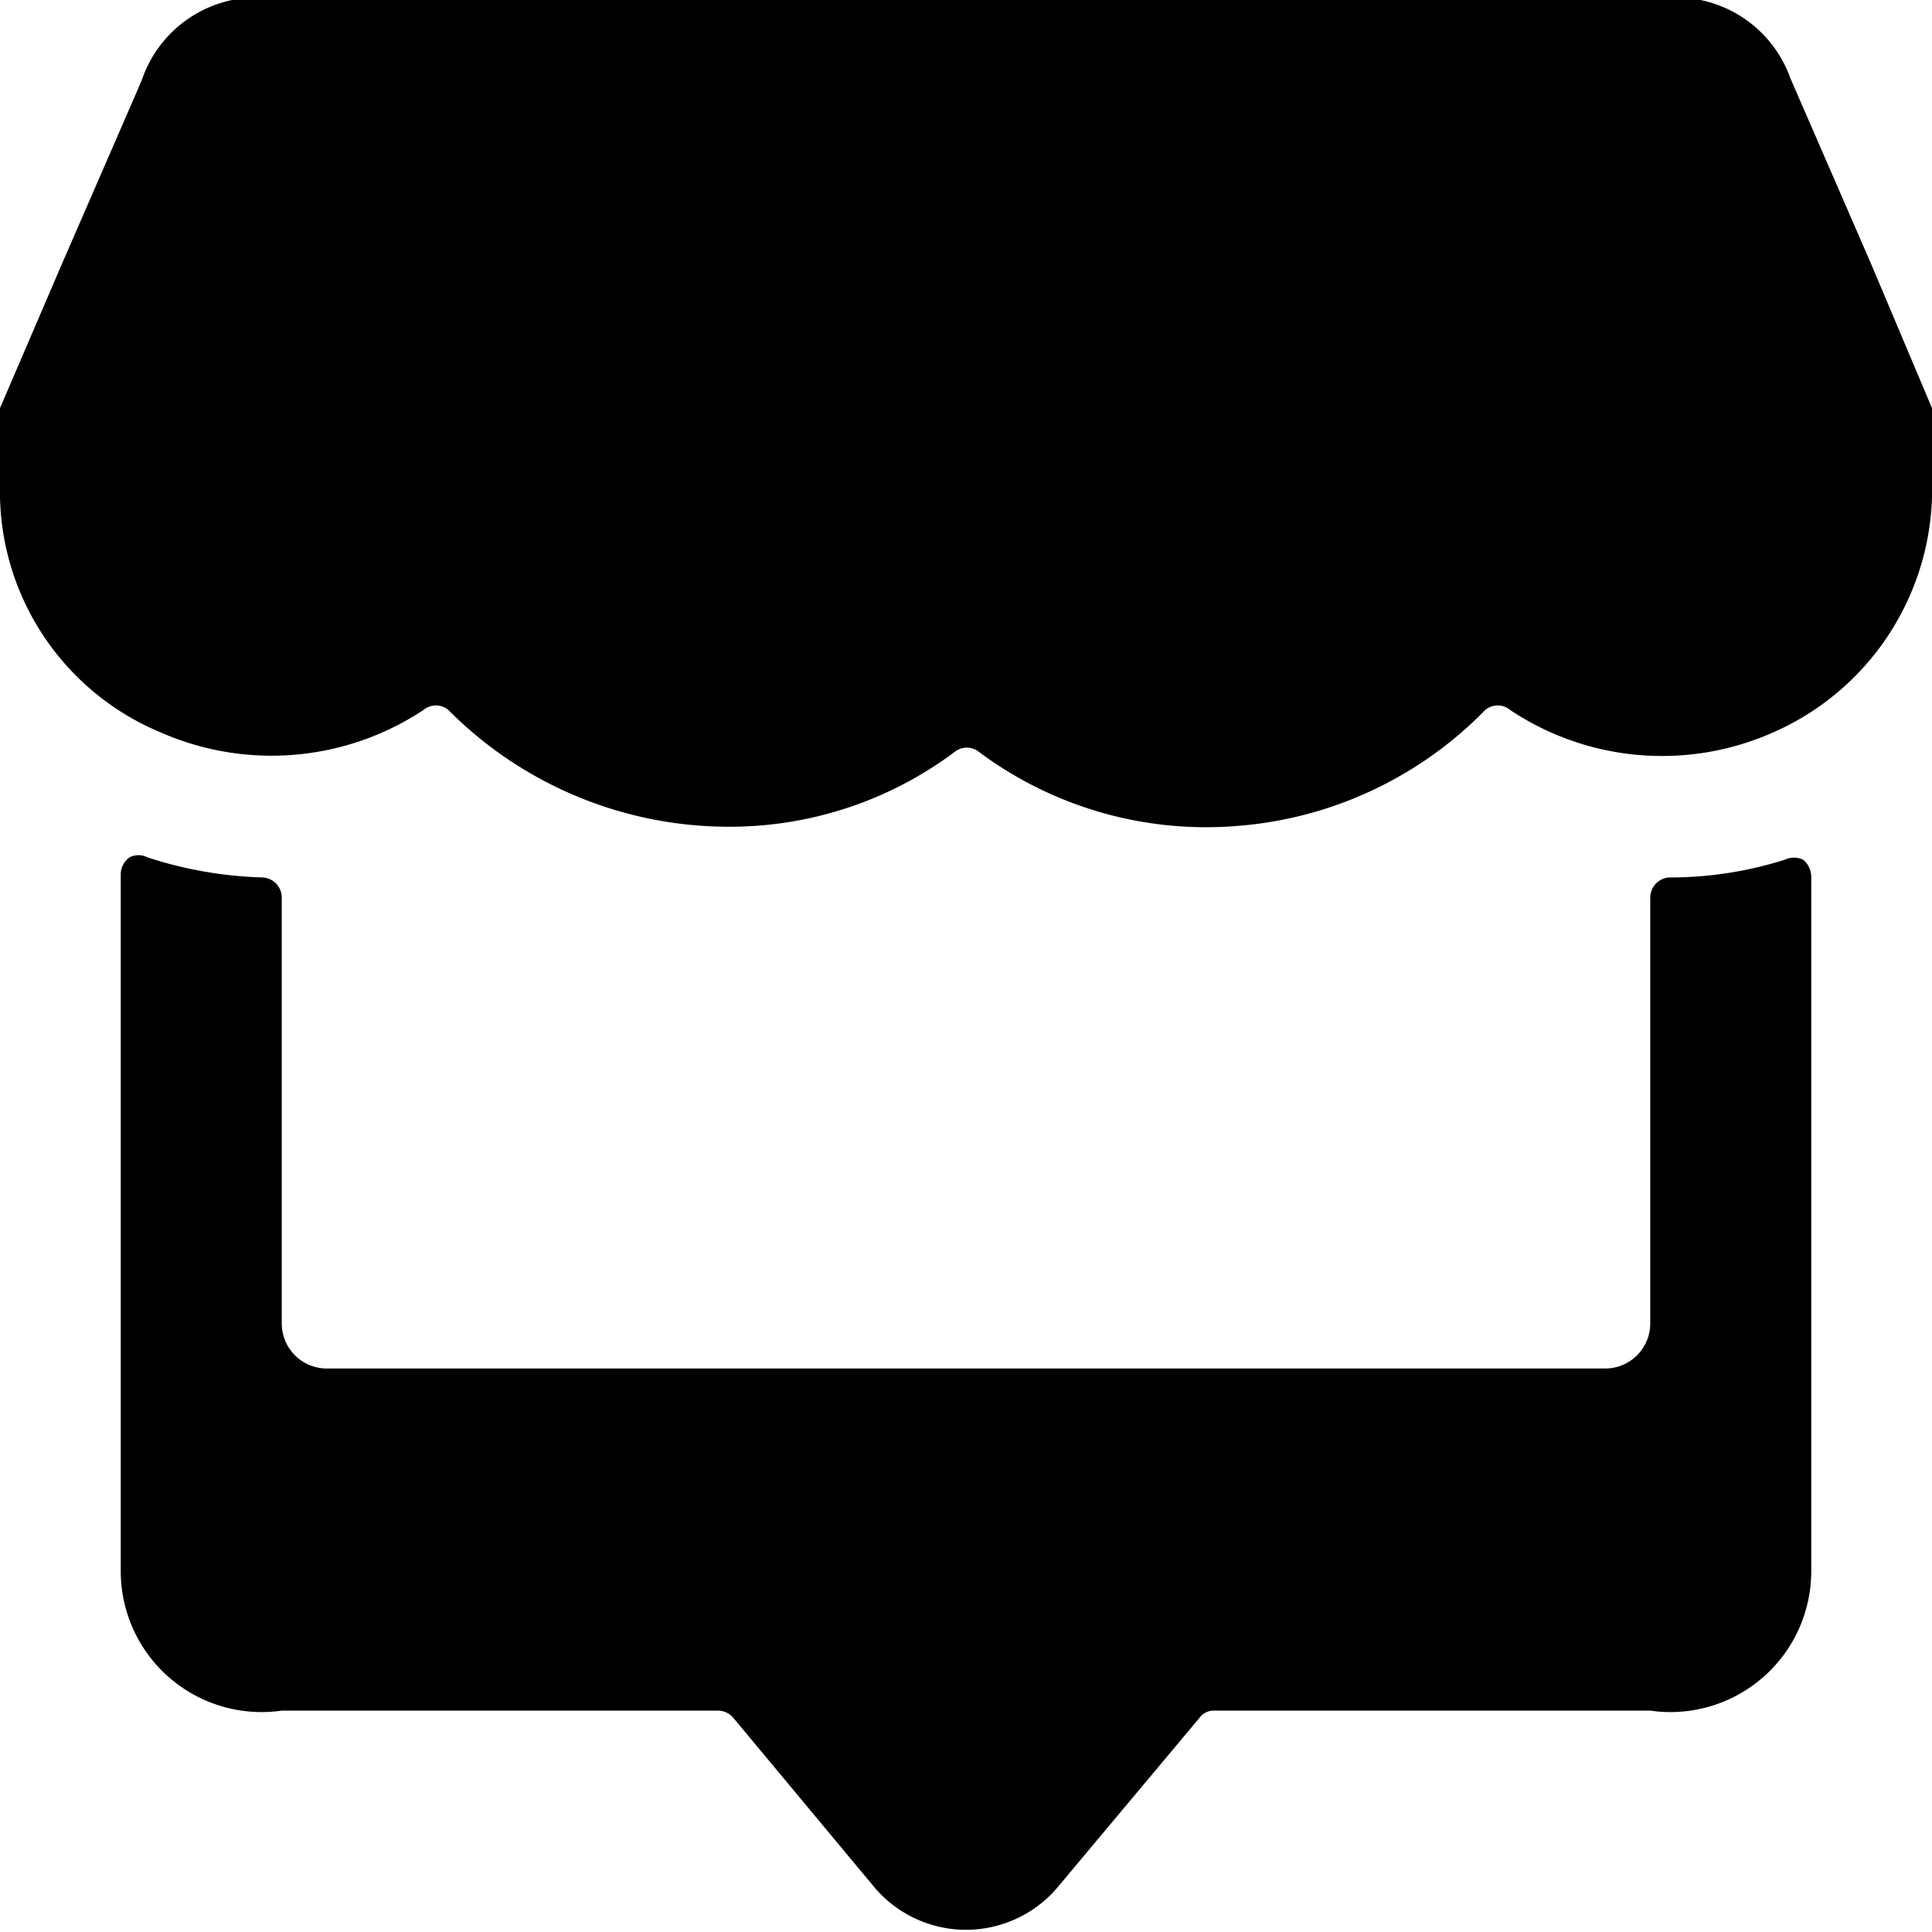 <svg xmlns="http://www.w3.org/2000/svg" viewBox="0 0 24 24"><g><path d="M20.75 10.9a0.25 0.25 0 0 0 -0.25 0.25v5.29a0.56 0.56 0 0 1 -0.56 0.56H4.07a0.56 0.56 0 0 1 -0.57 -0.56v-5.29a0.25 0.25 0 0 0 -0.24 -0.25 5.06 5.06 0 0 1 -1.43 -0.25 0.24 0.24 0 0 0 -0.22 0 0.26 0.26 0 0 0 -0.11 0.21v8.66a1.75 1.75 0 0 0 2 1.73h5.42a0.25 0.25 0 0 1 0.19 0.09l1.74 2.09a1.49 1.49 0 0 0 2.3 0l1.75 -2.09a0.22 0.22 0 0 1 0.19 -0.09h5.41a1.75 1.75 0 0 0 2 -1.73v-8.63a0.28 0.28 0 0 0 -0.1 -0.21 0.27 0.27 0 0 0 -0.23 0 4.72 4.72 0 0 1 -1.42 0.22Z" fill="#000000" stroke-width="1"></path><path d="M0 5.27v0.91A3.24 3.24 0 0 0 2 9.1a3.42 3.42 0 0 0 3.26 -0.28 0.24 0.24 0 0 1 0.31 0 4.91 4.91 0 0 0 3.49 1.45 4.66 4.66 0 0 0 2.8 -0.93 0.24 0.24 0 0 1 0.3 0 4.72 4.72 0 0 0 3.21 0.92 4.82 4.82 0 0 0 3.08 -1.44 0.24 0.24 0 0 1 0.31 0 3.4 3.4 0 0 0 3.24 0.29 3.3 3.3 0 0 0 2 -2.93v-0.91a0.71 0.71 0 0 0 0 -0.2l-0.76 -1.8 -1 -2.3a1.51 1.51 0 0 0 -1.36 -1H3.12A1.51 1.51 0 0 0 1.76 1l-1 2.3L0 5.07a0.71 0.71 0 0 0 0 0.2Z" fill="#000000" stroke-width="1"></path></g></svg>